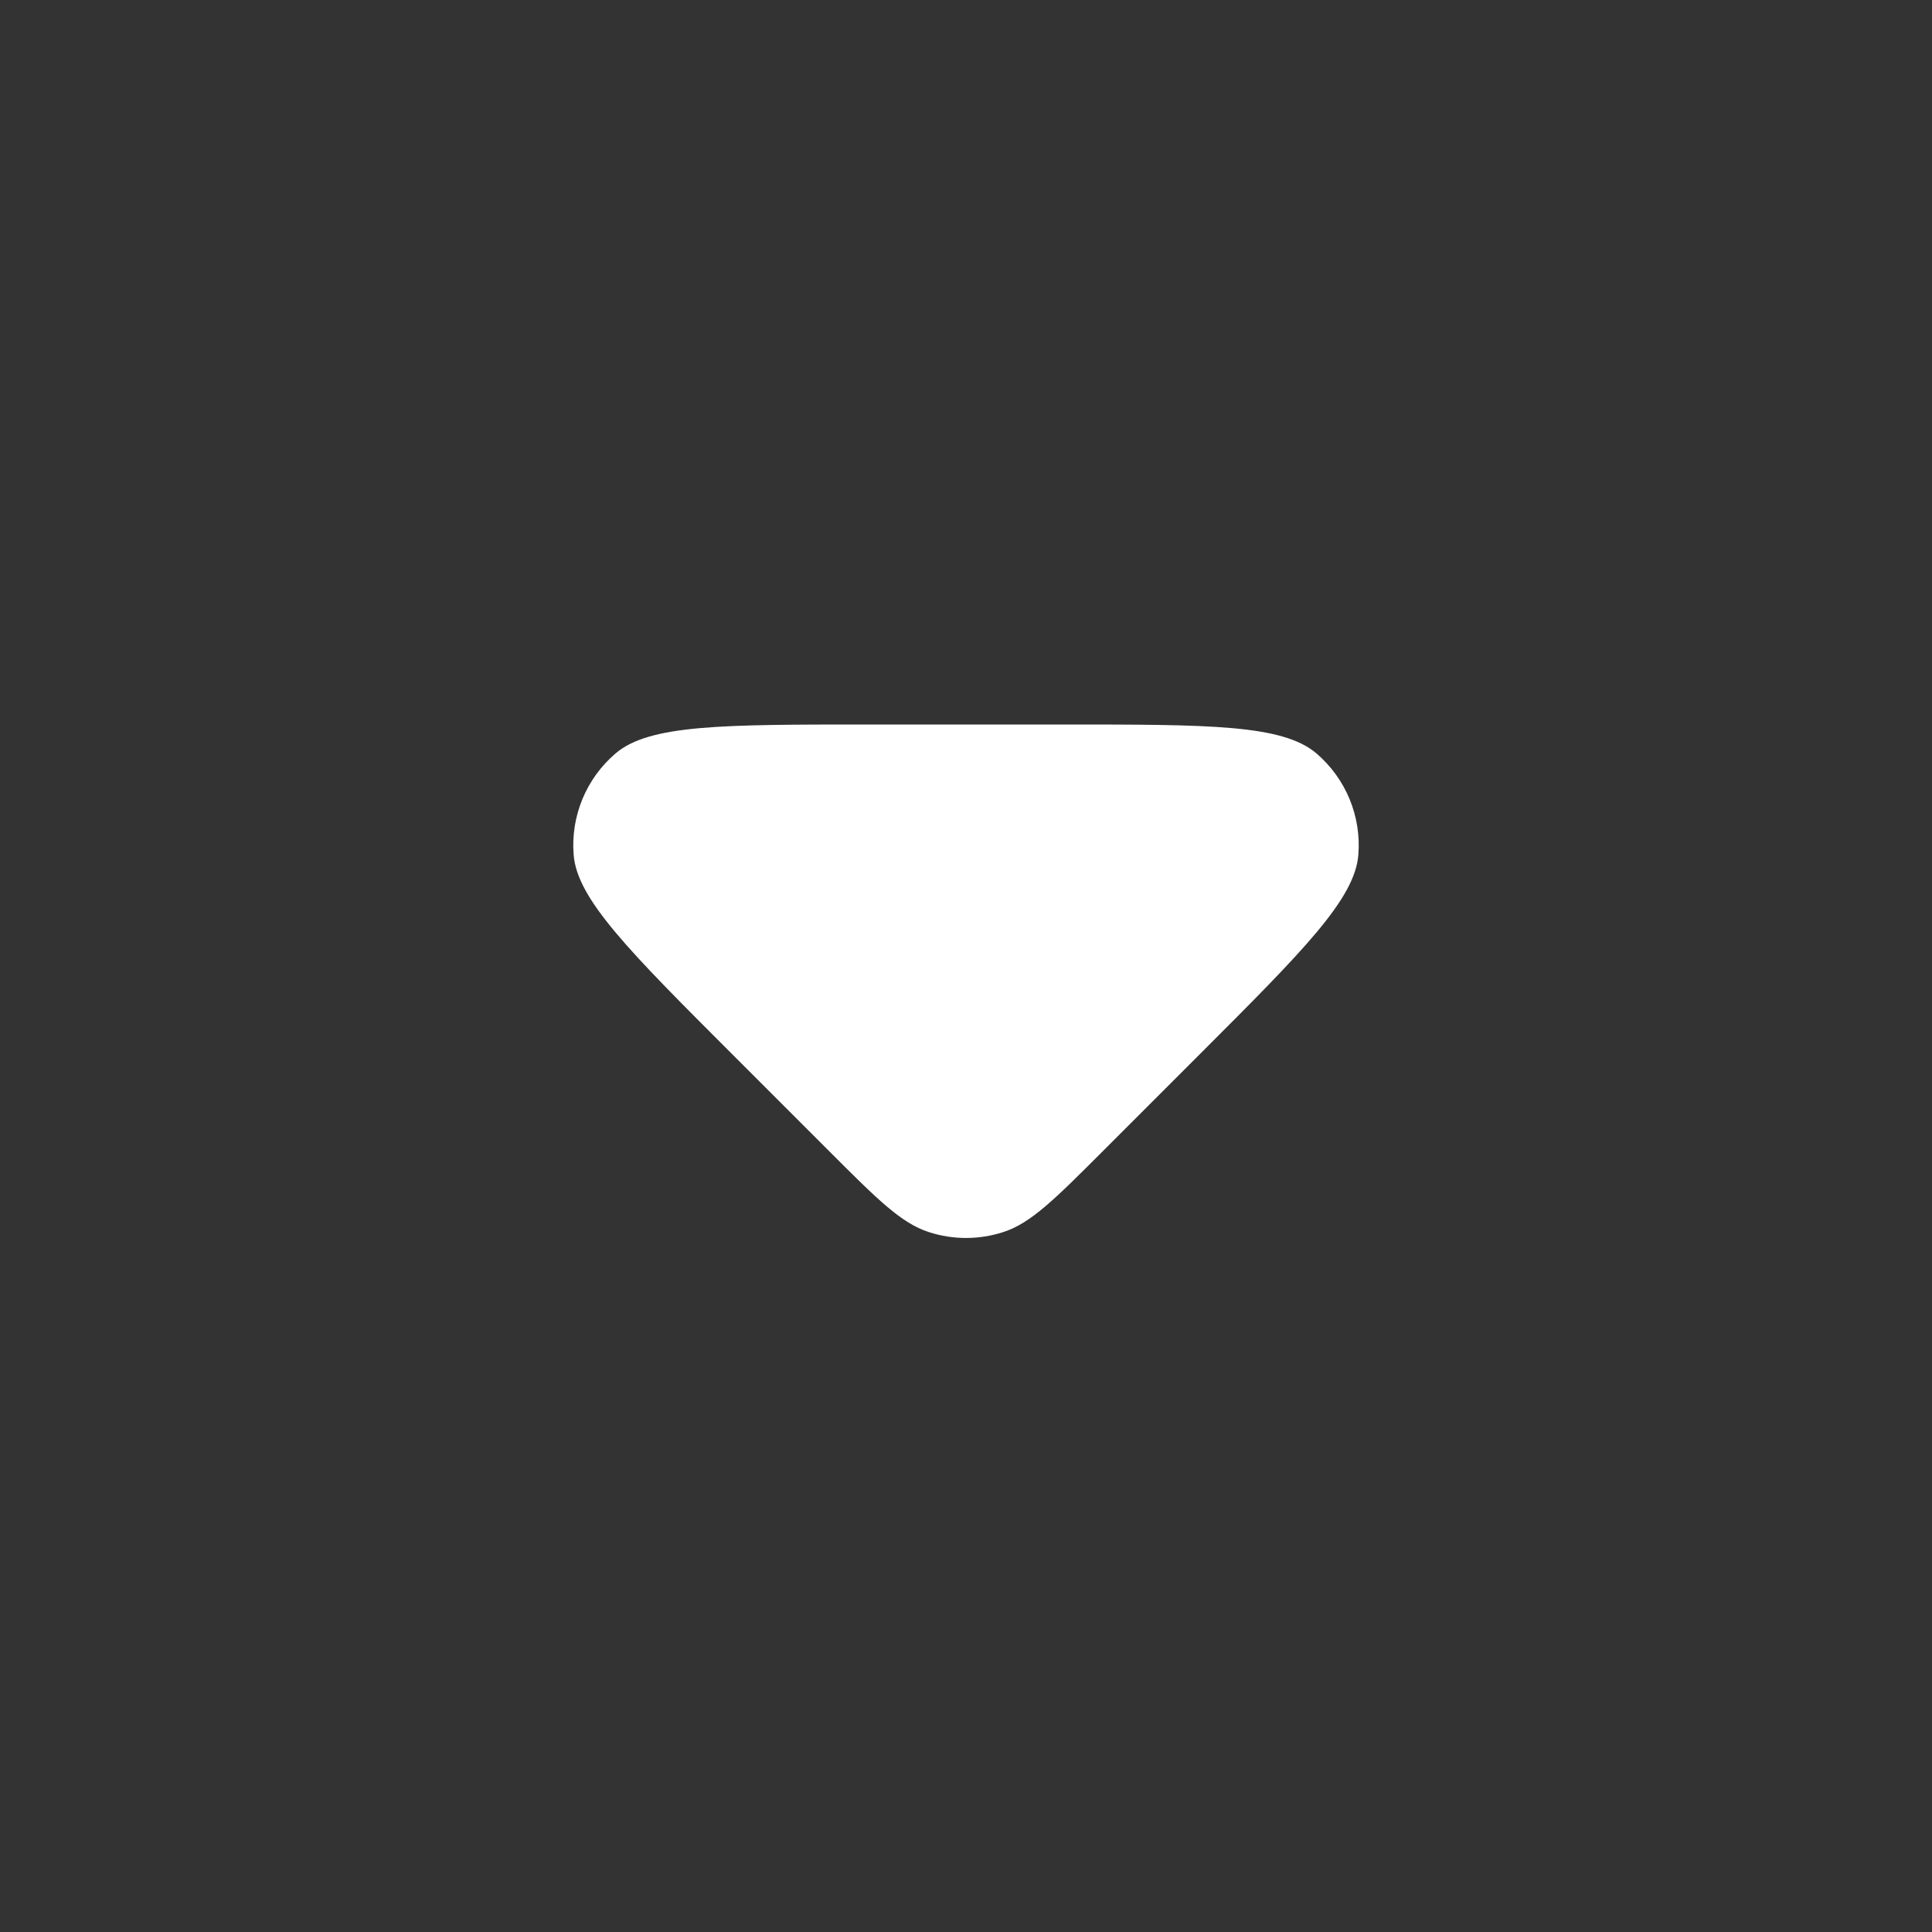 <svg width="24" height="24" viewBox="0 0 24 24" fill="none" xmlns="http://www.w3.org/2000/svg">
<rect x="0" y="0" width="24" height="24" fill="#333333" stroke="none"/>
<path d="M10.303 14.303L9.097 13.097C7.812 11.812 7.169 11.169 7.126 10.618C7.088 10.139 7.282 9.671 7.647 9.359C8.068 9 8.977 9 10.794 9H13.206C15.023 9 15.932 9 16.353 9.359C16.718 9.671 16.912 10.139 16.874 10.618C16.831 11.169 16.188 11.812 14.903 13.097L13.697 14.303L13.697 14.303C13.103 14.897 12.806 15.194 12.464 15.305C12.162 15.403 11.838 15.403 11.537 15.305C11.194 15.194 10.897 14.897 10.303 14.303Z" fill="white"/>
</svg>

